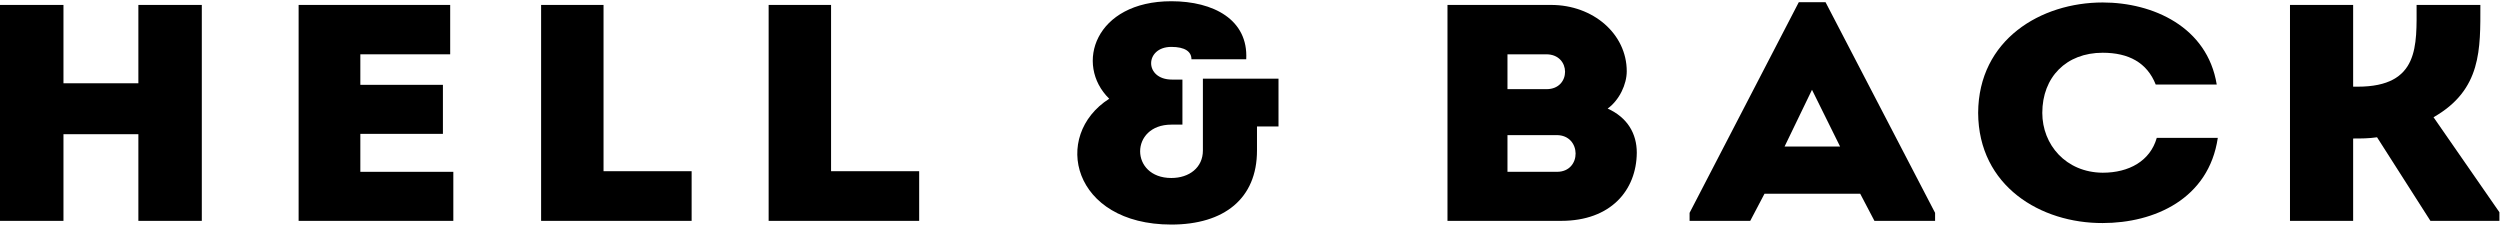 <?xml version="1.0" encoding="UTF-8" standalone="no"?>
<!DOCTYPE svg PUBLIC "-//W3C//DTD SVG 1.1//EN" "http://www.w3.org/Graphics/SVG/1.1/DTD/svg11.dtd">
<svg width="100%" height="100%" viewBox="0 0 2134 192" version="1.1" xmlns="http://www.w3.org/2000/svg" xmlns:xlink="http://www.w3.org/1999/xlink" xml:space="preserve" xmlns:serif="http://www.serif.com/" style="fill-rule:evenodd;clip-rule:evenodd;stroke-linejoin:round;stroke-miterlimit:2;">
    <g transform="matrix(4.167,0,0,4.167,0,0)">
        <path d="M28.346,1.011L28.346,17.06L13.001,17.06L13.001,1.011L0,1.011L0,45.243L13.001,45.243L13.001,27.49L28.346,27.49L28.346,45.243L41.339,45.243L41.339,1.011L28.346,1.011Z" style="fill-rule:nonzero;"/>
        <path d="M61.172,1.011L61.172,45.243L92.863,45.243L92.863,35.197L73.815,35.197L73.815,27.421L90.73,27.421L90.73,17.378L73.815,17.378L73.815,11.125L92.22,11.125L92.22,1.011L61.172,1.011Z" style="fill-rule:nonzero;"/>
        <path d="M110.845,1.011L110.845,45.243L141.678,45.243L141.678,35.071L123.632,35.071L123.632,1.011L110.845,1.011Z" style="fill-rule:nonzero;"/>
        <path d="M157.454,1.011L157.454,45.243L188.29,45.243L188.29,35.071L170.241,35.071L170.241,1.011L157.454,1.011Z" style="fill-rule:nonzero;"/>
        <path d="M244.066,12.135C244.066,10.557 242.716,9.607 239.944,9.607C234.477,9.607 234.335,16.301 240.084,16.301L242.217,16.301L242.217,25.531L239.944,25.531C231.424,25.531 231.424,36.461 239.944,36.461C243.636,36.461 246.41,34.308 246.41,30.836L246.41,16.114L261.898,16.114L261.898,25.911L257.492,25.911L257.492,30.836C257.492,40.693 250.746,46 239.944,46C219.633,46 215.369,27.798 227.222,20.225C220.055,13.203 224.316,0.254 239.944,0.254C248.612,0.254 255.72,4.045 255.287,12.135L244.066,12.135Z" style="fill-rule:nonzero;"/>
        <path d="M308.802,27.678L308.802,35.196L318.955,35.196C324.071,35.196 324,27.678 318.897,27.678L308.802,27.678ZM308.802,11.125L308.802,18.262L316.824,18.262C321.869,18.262 321.869,11.125 316.758,11.125L308.802,11.125ZM329.326,22.242C333.377,24.074 335.292,27.361 335.292,31.285C335.229,38.987 329.965,45.242 319.806,45.242L296.513,45.242L296.513,1.011L317.747,1.011C326.349,1.011 333.235,6.948 333.235,14.603C333.235,17.252 331.742,20.478 329.326,22.242Z" style="fill-rule:nonzero;"/>
        <path d="M371.182,18.39L376.936,30.013L365.567,30.013L371.182,18.39ZM368.482,0.445L346.108,43.6L346.108,45.238L358.534,45.238L361.454,39.684L381.058,39.684L383.97,45.238L396.398,45.238L396.398,43.6L373.956,0.445L368.482,0.445Z" style="fill-rule:nonzero;"/>
        <path d="M430.729,0.507C441.021,0.507 452.171,5.497 454.093,17.315L441.593,17.315C439.819,12.829 436.05,10.805 430.729,10.805C423.262,10.805 418.36,15.801 418.36,23.127C418.36,29.635 423.189,35.323 430.729,35.381C436.116,35.381 440.457,32.987 441.807,28.246L454.31,28.246C452.458,40.76 441.309,45.69 430.729,45.69C418.083,45.75 405.29,38.166 405.219,23.127C405.29,8.097 418.083,0.507 430.729,0.507Z" style="fill-rule:nonzero;"/>
        <path d="M469.099,45.243L469.099,1.011L482.035,1.011L482.035,17.756L482.955,17.756C495.663,17.756 495.033,9.291 495.033,1.011L508.097,1.011C508.097,10.049 508.385,18.389 498.503,24.014L512,43.477L512,45.243L497.868,45.243L486.932,28.12C485.228,28.372 483.659,28.372 482.035,28.372L482.035,45.243L469.099,45.243Z" style="fill-rule:nonzero;"/>
    </g>
</svg>
